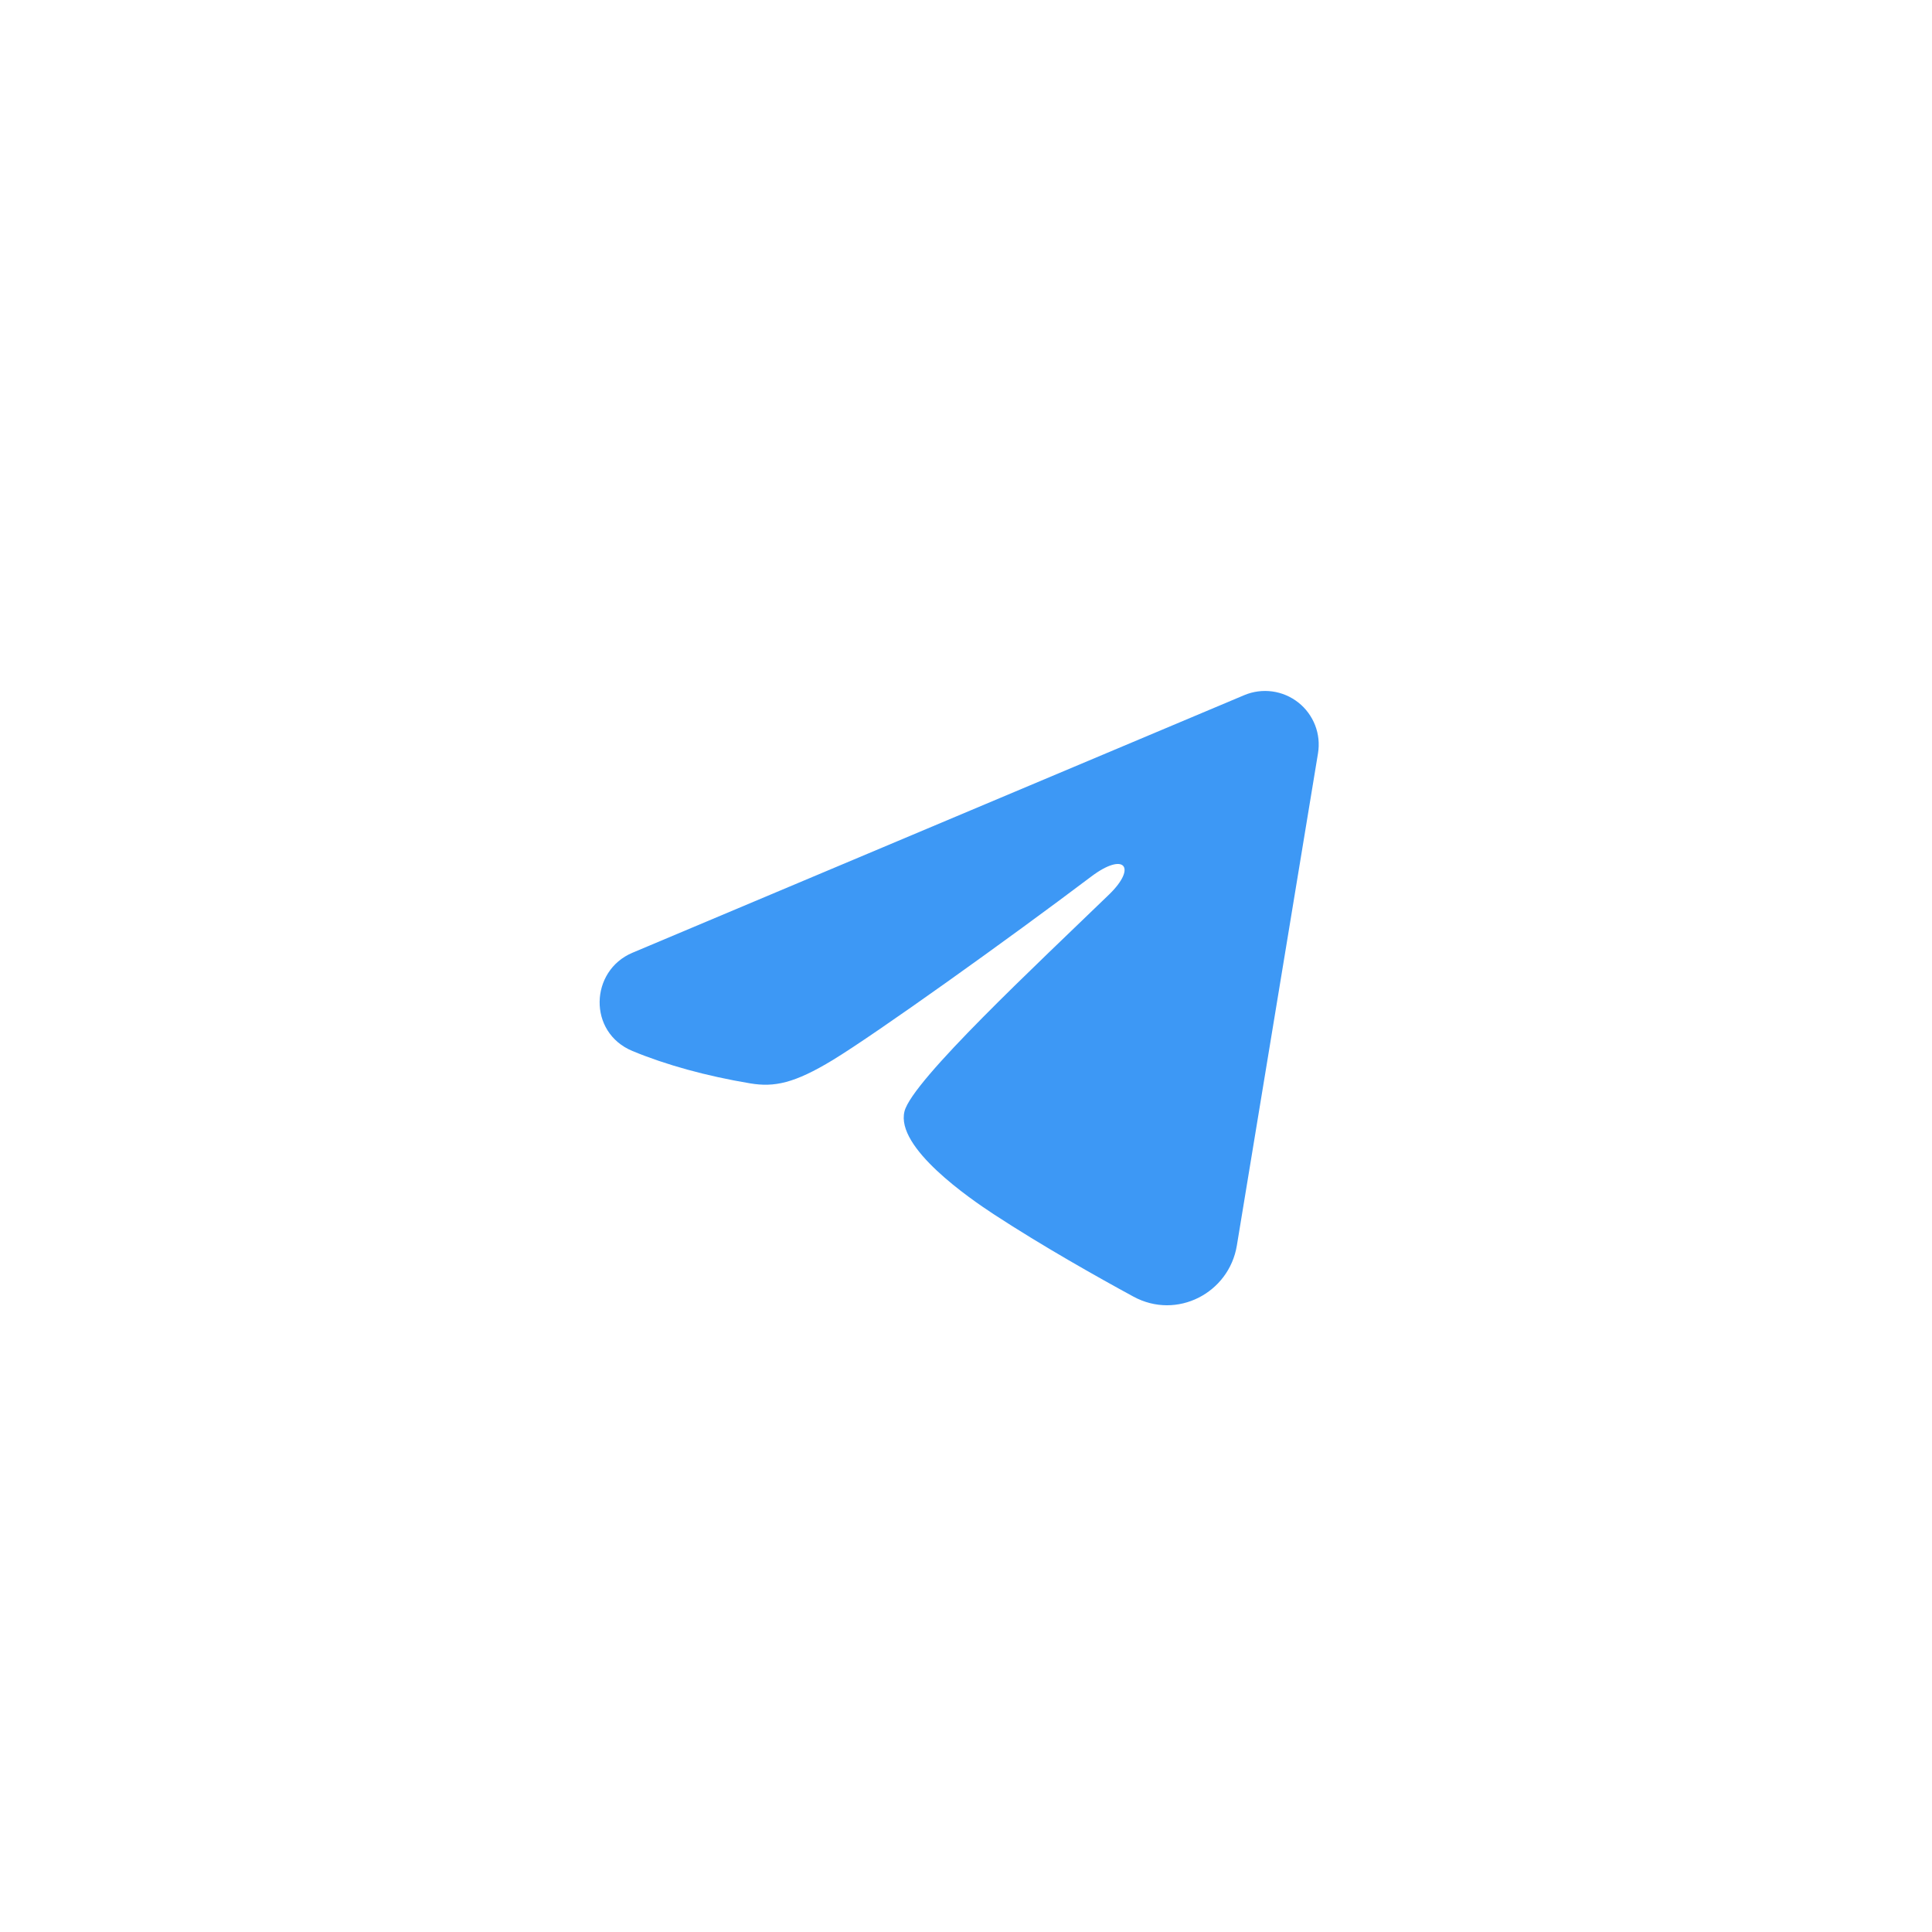 <?xml version="1.0" encoding="UTF-8"?> <svg xmlns="http://www.w3.org/2000/svg" width="36" height="36" viewBox="0 0 36 36" fill="none"><path fill-rule="evenodd" clip-rule="evenodd" d="M23.185 12.953C23.349 12.884 23.53 12.86 23.707 12.884C23.884 12.908 24.051 12.979 24.192 13.09C24.332 13.2 24.44 13.347 24.505 13.513C24.57 13.68 24.588 13.861 24.559 14.037L23.047 23.209C22.901 24.093 21.93 24.601 21.119 24.16C20.44 23.791 19.432 23.223 18.525 22.631C18.072 22.334 16.683 21.384 16.854 20.708C17.001 20.13 19.334 17.958 20.667 16.667C21.191 16.159 20.952 15.867 20.334 16.333C18.799 17.492 16.335 19.254 15.521 19.75C14.802 20.187 14.427 20.262 13.979 20.187C13.162 20.051 12.404 19.841 11.785 19.584C10.949 19.237 10.99 18.088 11.785 17.753L23.185 12.953Z" fill="#3D98F5"></path></svg> 